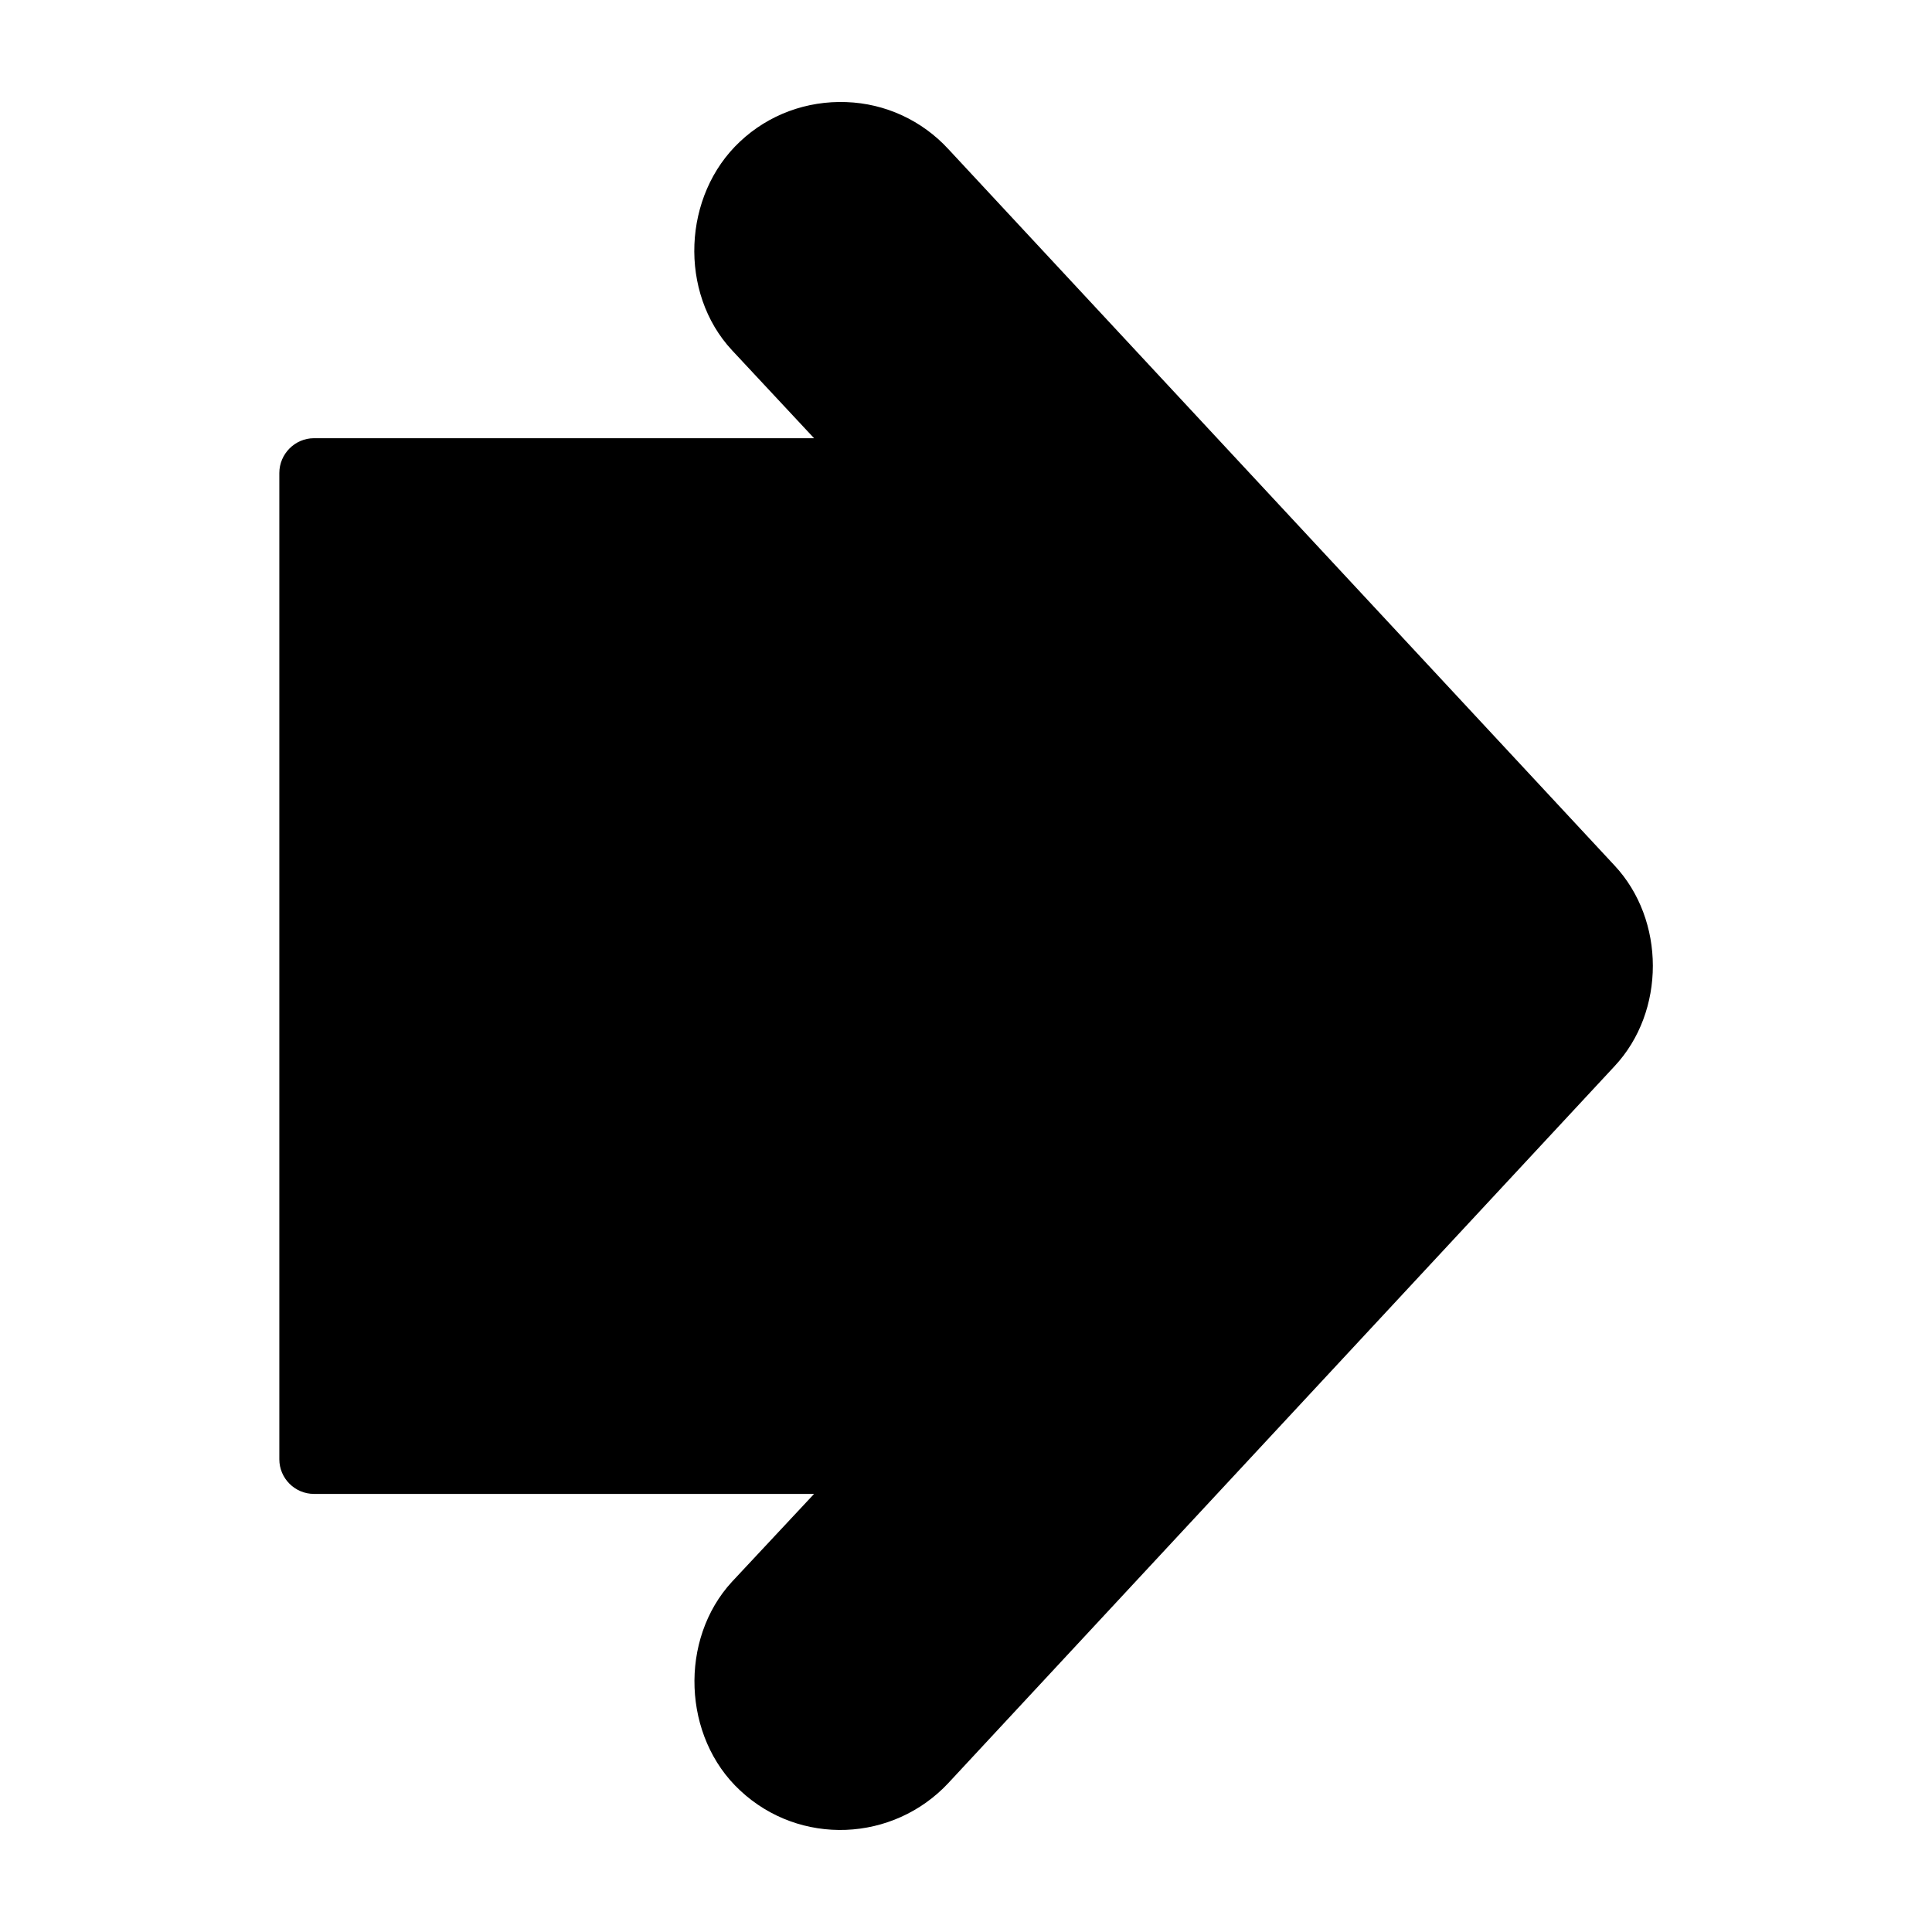 <?xml version="1.0" encoding="UTF-8"?>
<!-- Uploaded to: ICON Repo, www.svgrepo.com, Generator: ICON Repo Mixer Tools -->
<svg fill="#000000" width="800px" height="800px" version="1.1" viewBox="144 144 512 512" xmlns="http://www.w3.org/2000/svg">
 <path d="m395.41 616.43 176.43-189.84c13.602-14.508 13.551-38.793 0-53.254l-176.43-189.73c-7.055-7.711-16.828-12.191-27.105-12.547-10.531-0.402-20.605 3.328-28.164 10.43-15.266 14.258-16.32 40.102-2.164 55.32l21.766 23.328-132.55-0.004c-5.039 0-9.168 4.18-9.168 9.219v261.38c0 5.039 4.133 9.168 9.168 9.168h132.55l-21.762 23.281c-14.059 15.266-13.102 41.16 2.164 55.316 15.77 14.762 40.559 13.754 55.27-2.066z"/>
</svg>
